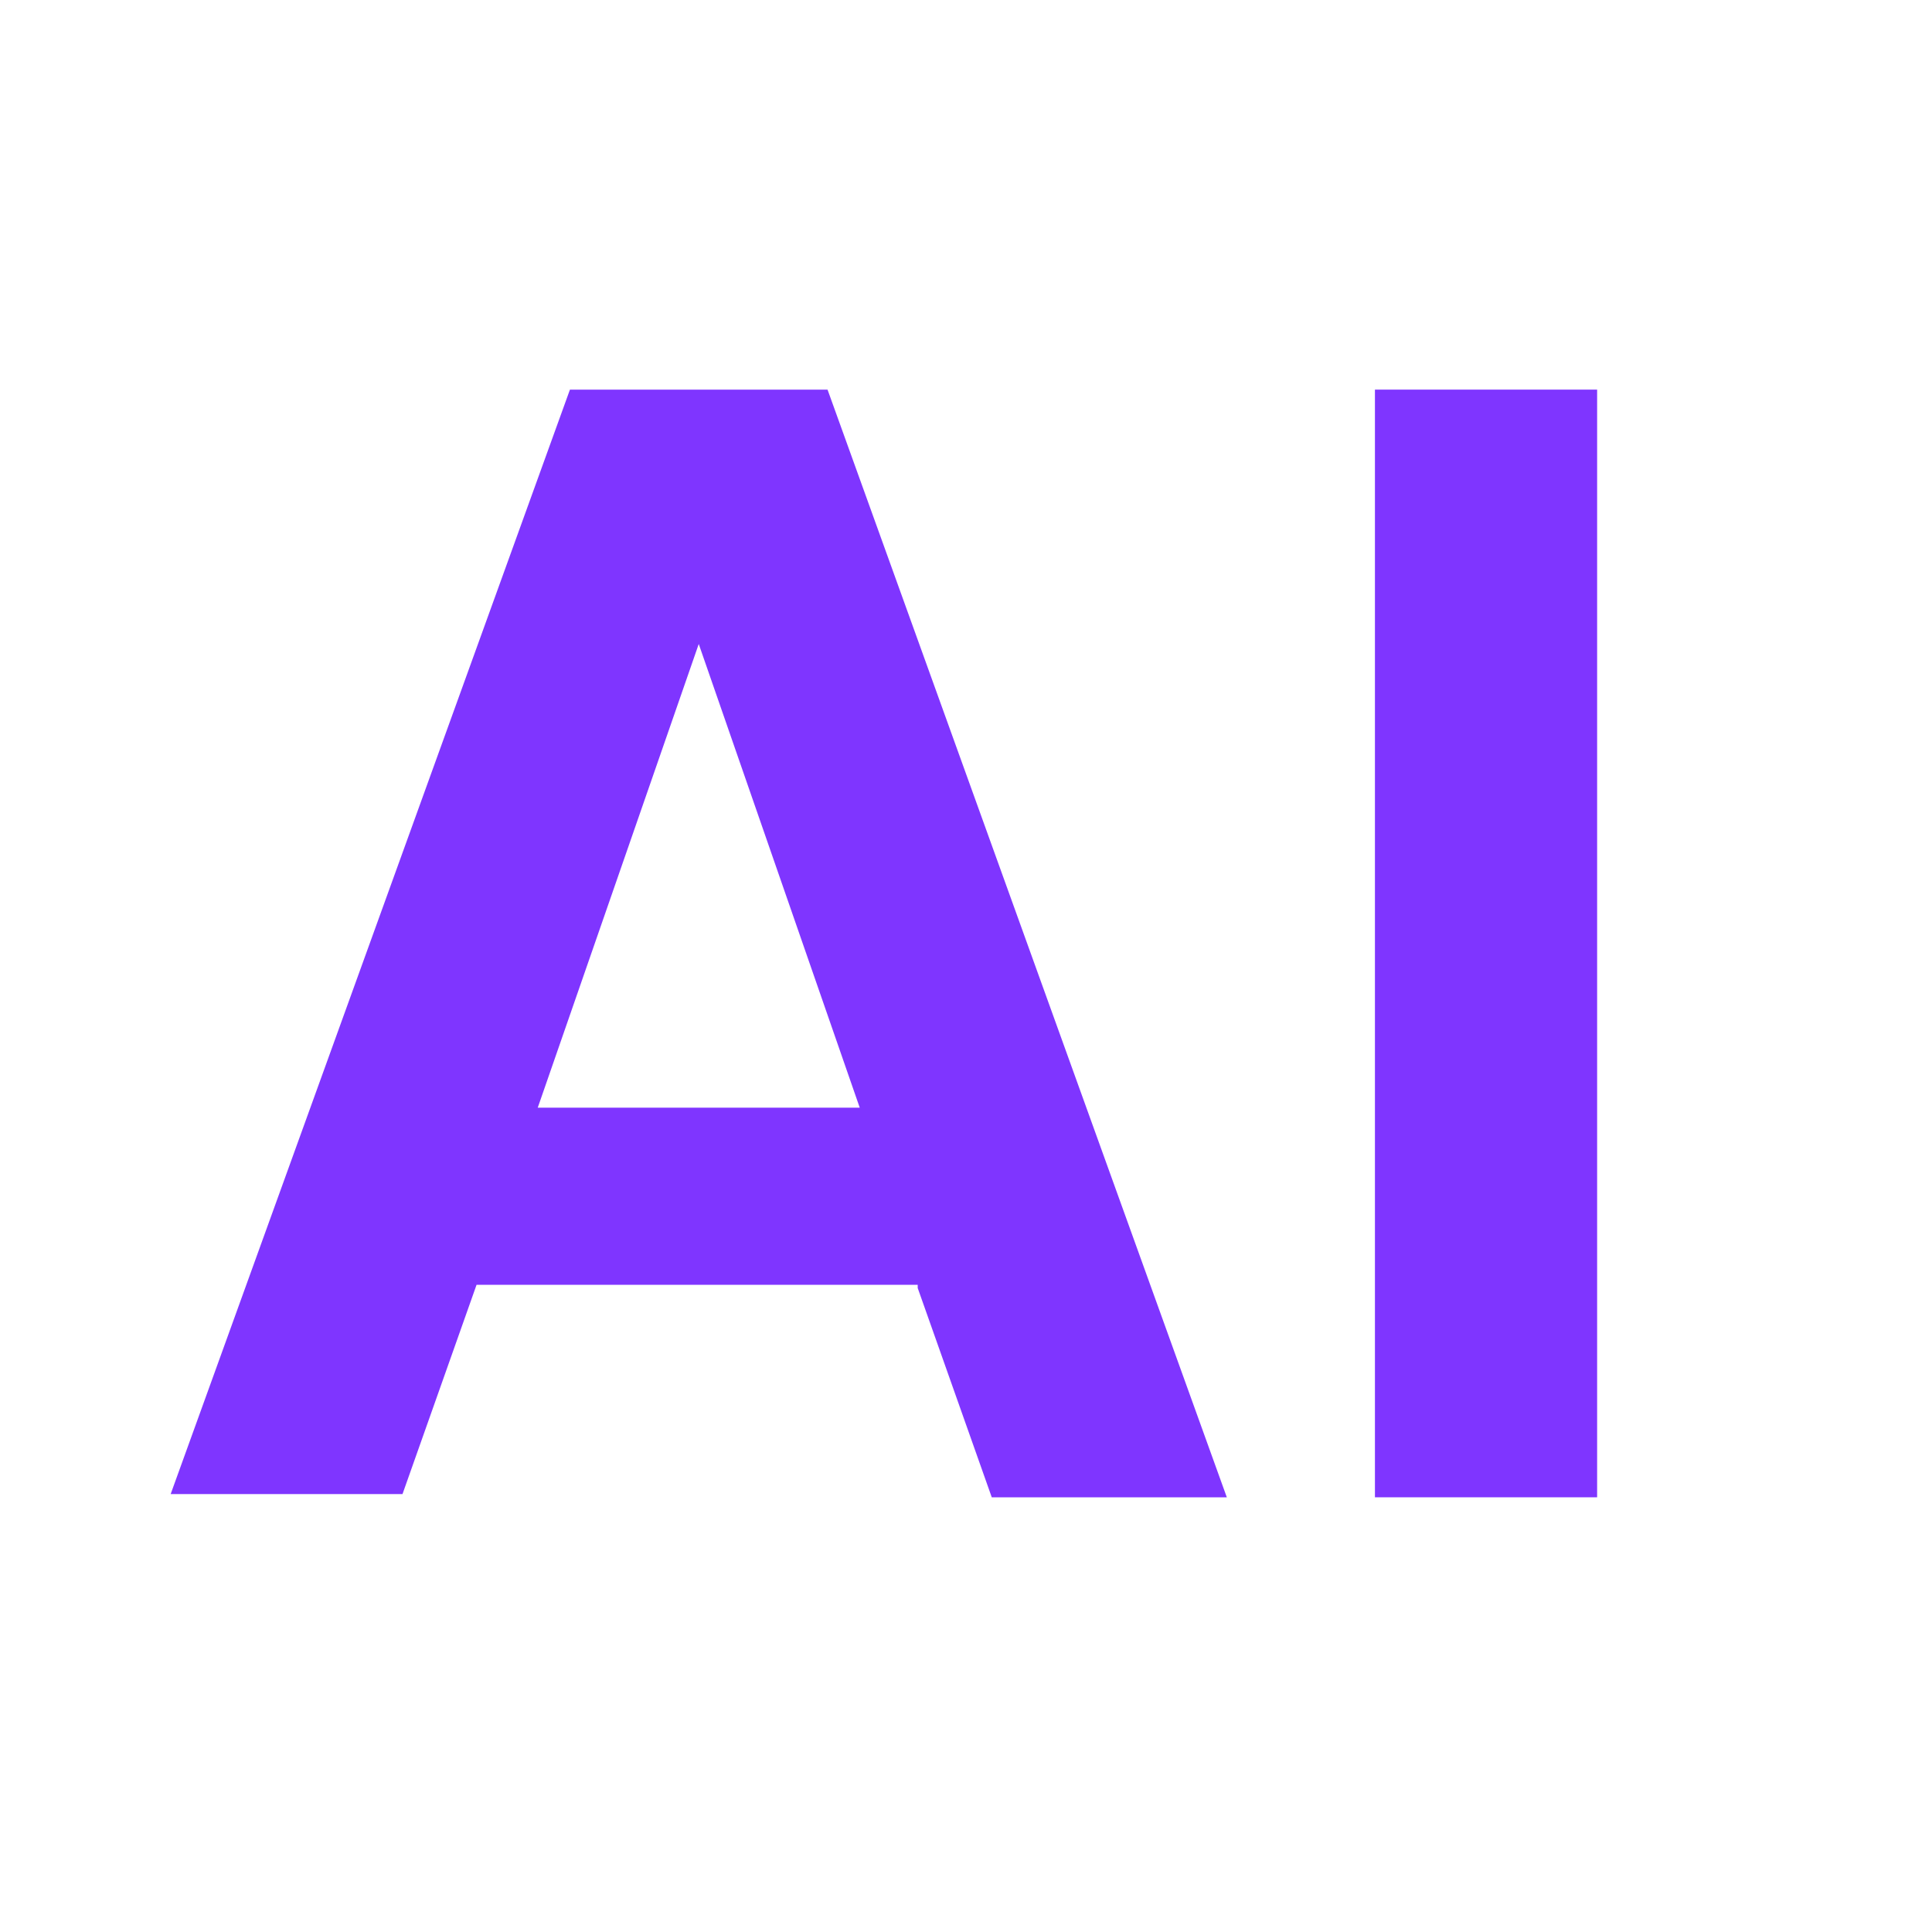 <?xml version="1.0" encoding="UTF-8"?>
<svg xmlns="http://www.w3.org/2000/svg" version="1.1" viewBox="0 0 60 60">
  <defs>
    <style>
      .cls-1 {
        fill: #fff;
      }

      .cls-2 {
        fill: #7f35ff;
      }
    </style>
  </defs>
  <!-- Generator: Adobe Illustrator 28.6.0, SVG Export Plug-In . SVG Version: 1.2.0 Build 709)  -->
  <g>
    <g id="katman_1">
      <rect class="cls-1" width="60" height="60"/>
      <g>
        <path class="cls-2" d="M28.5,39.9h-13.7l-2.3,6.5h-7.2L17.7,12.1h8l12.4,34.4h-7.3l-2.3-6.5ZM26.7,34.4l-5-14.4-5,14.4h9.9Z"/>
        <path class="cls-2" d="M49.6,12.1v34.4h-6.9V12.1h6.9Z"/>
      </g>
    </g>
  </g>
</svg>